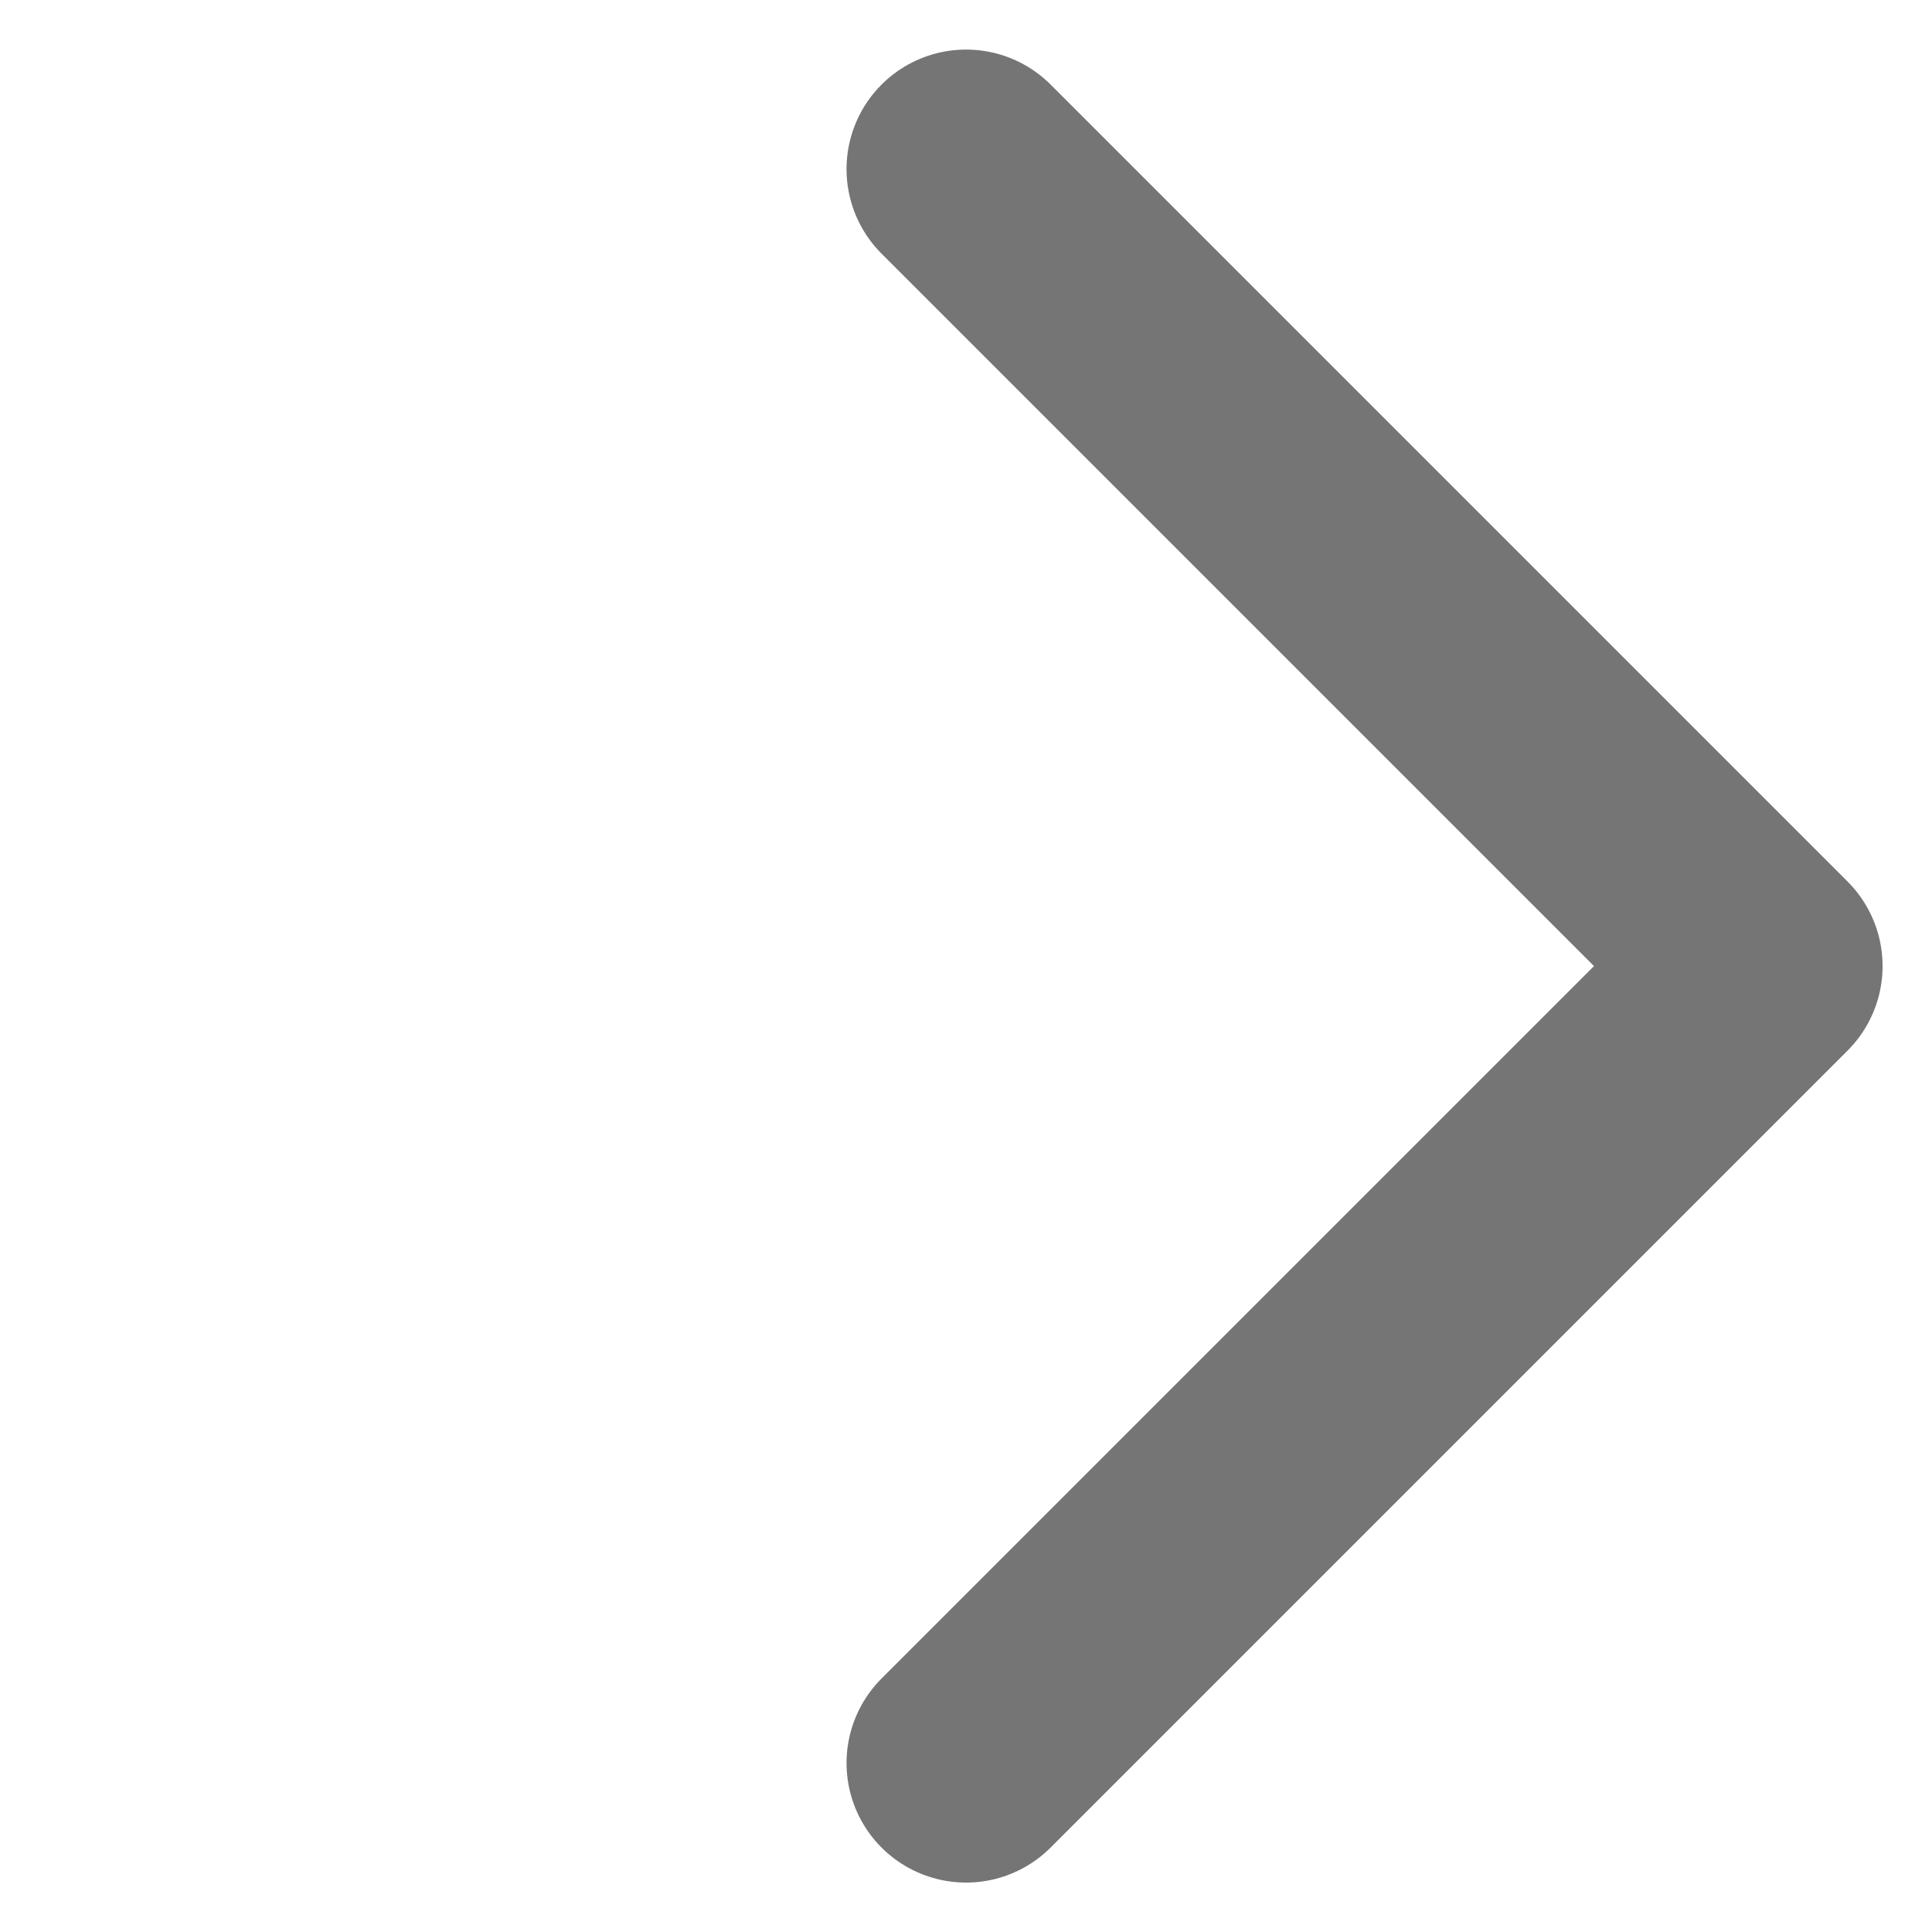 <svg xmlns="http://www.w3.org/2000/svg" width="12" height="12" viewBox="0 0 12.121 12.121"><defs><style>.a{fill:none;stroke:#757575;stroke-linecap:round;stroke-linejoin:round;stroke-width:1.5px;}</style></defs><g transform="translate(1.061 1.061)"><path class="a" d="M0,0H7.071V7.071" transform="translate(5 0) rotate(45)"/></g></svg>